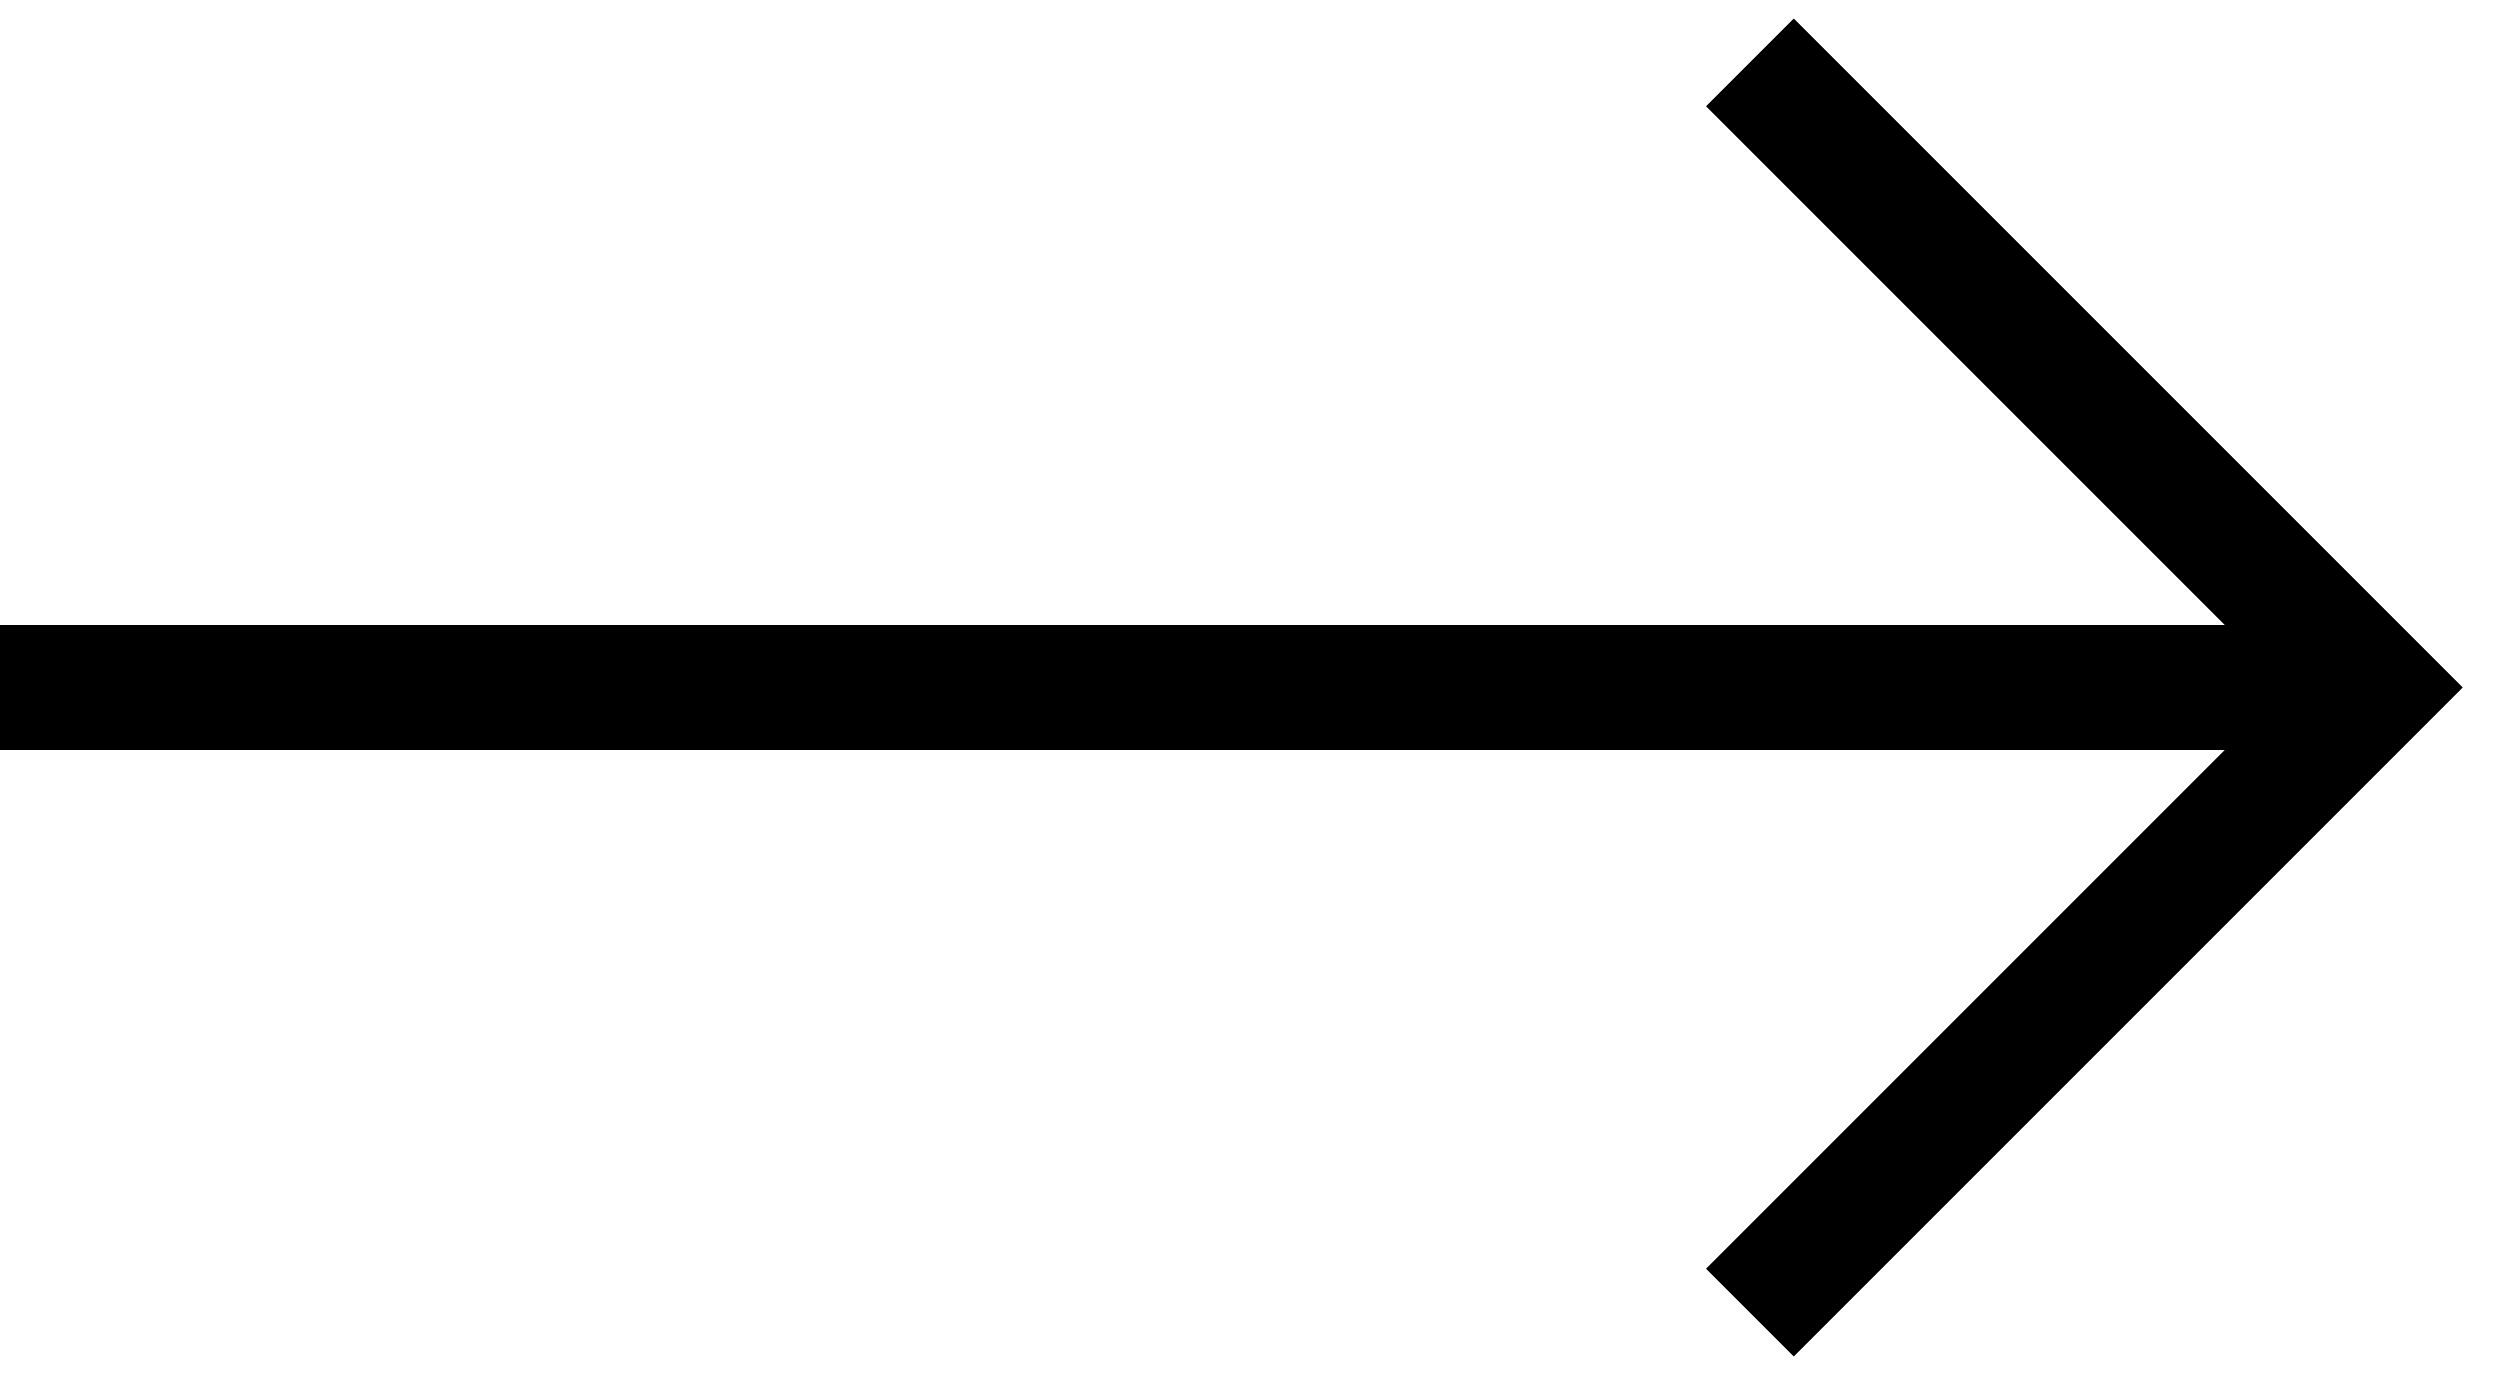 <?xml version="1.0" encoding="utf-8"?>
<!-- Generator: Adobe Illustrator 25.1.0, SVG Export Plug-In . SVG Version: 6.00 Build 0)  -->
<svg version="1.1" id="Warstwa_1" xmlns="http://www.w3.org/2000/svg" xmlns:xlink="http://www.w3.org/1999/xlink" x="0px" y="0px"
	 viewBox="0 0 40 22" style="enable-background:new 0 0 40 22;" xml:space="preserve" aria-hidden="true">
<g class="st0">
	<rect y="10" class="st1" width="37" height="2"/>
	<rect y="10" class="st2" width="37" height="2"/>
	<polygon class="st1" points="28.7,21.7 27.3,20.3 36.6,11 27.3,1.7 28.7,0.3 39.4,11 	"/>
	<polygon class="st2" points="28.7,21.7 27.3,20.3 36.6,11 27.3,1.7 28.7,0.3 39.4,11 	"/>
</g>
</svg>

